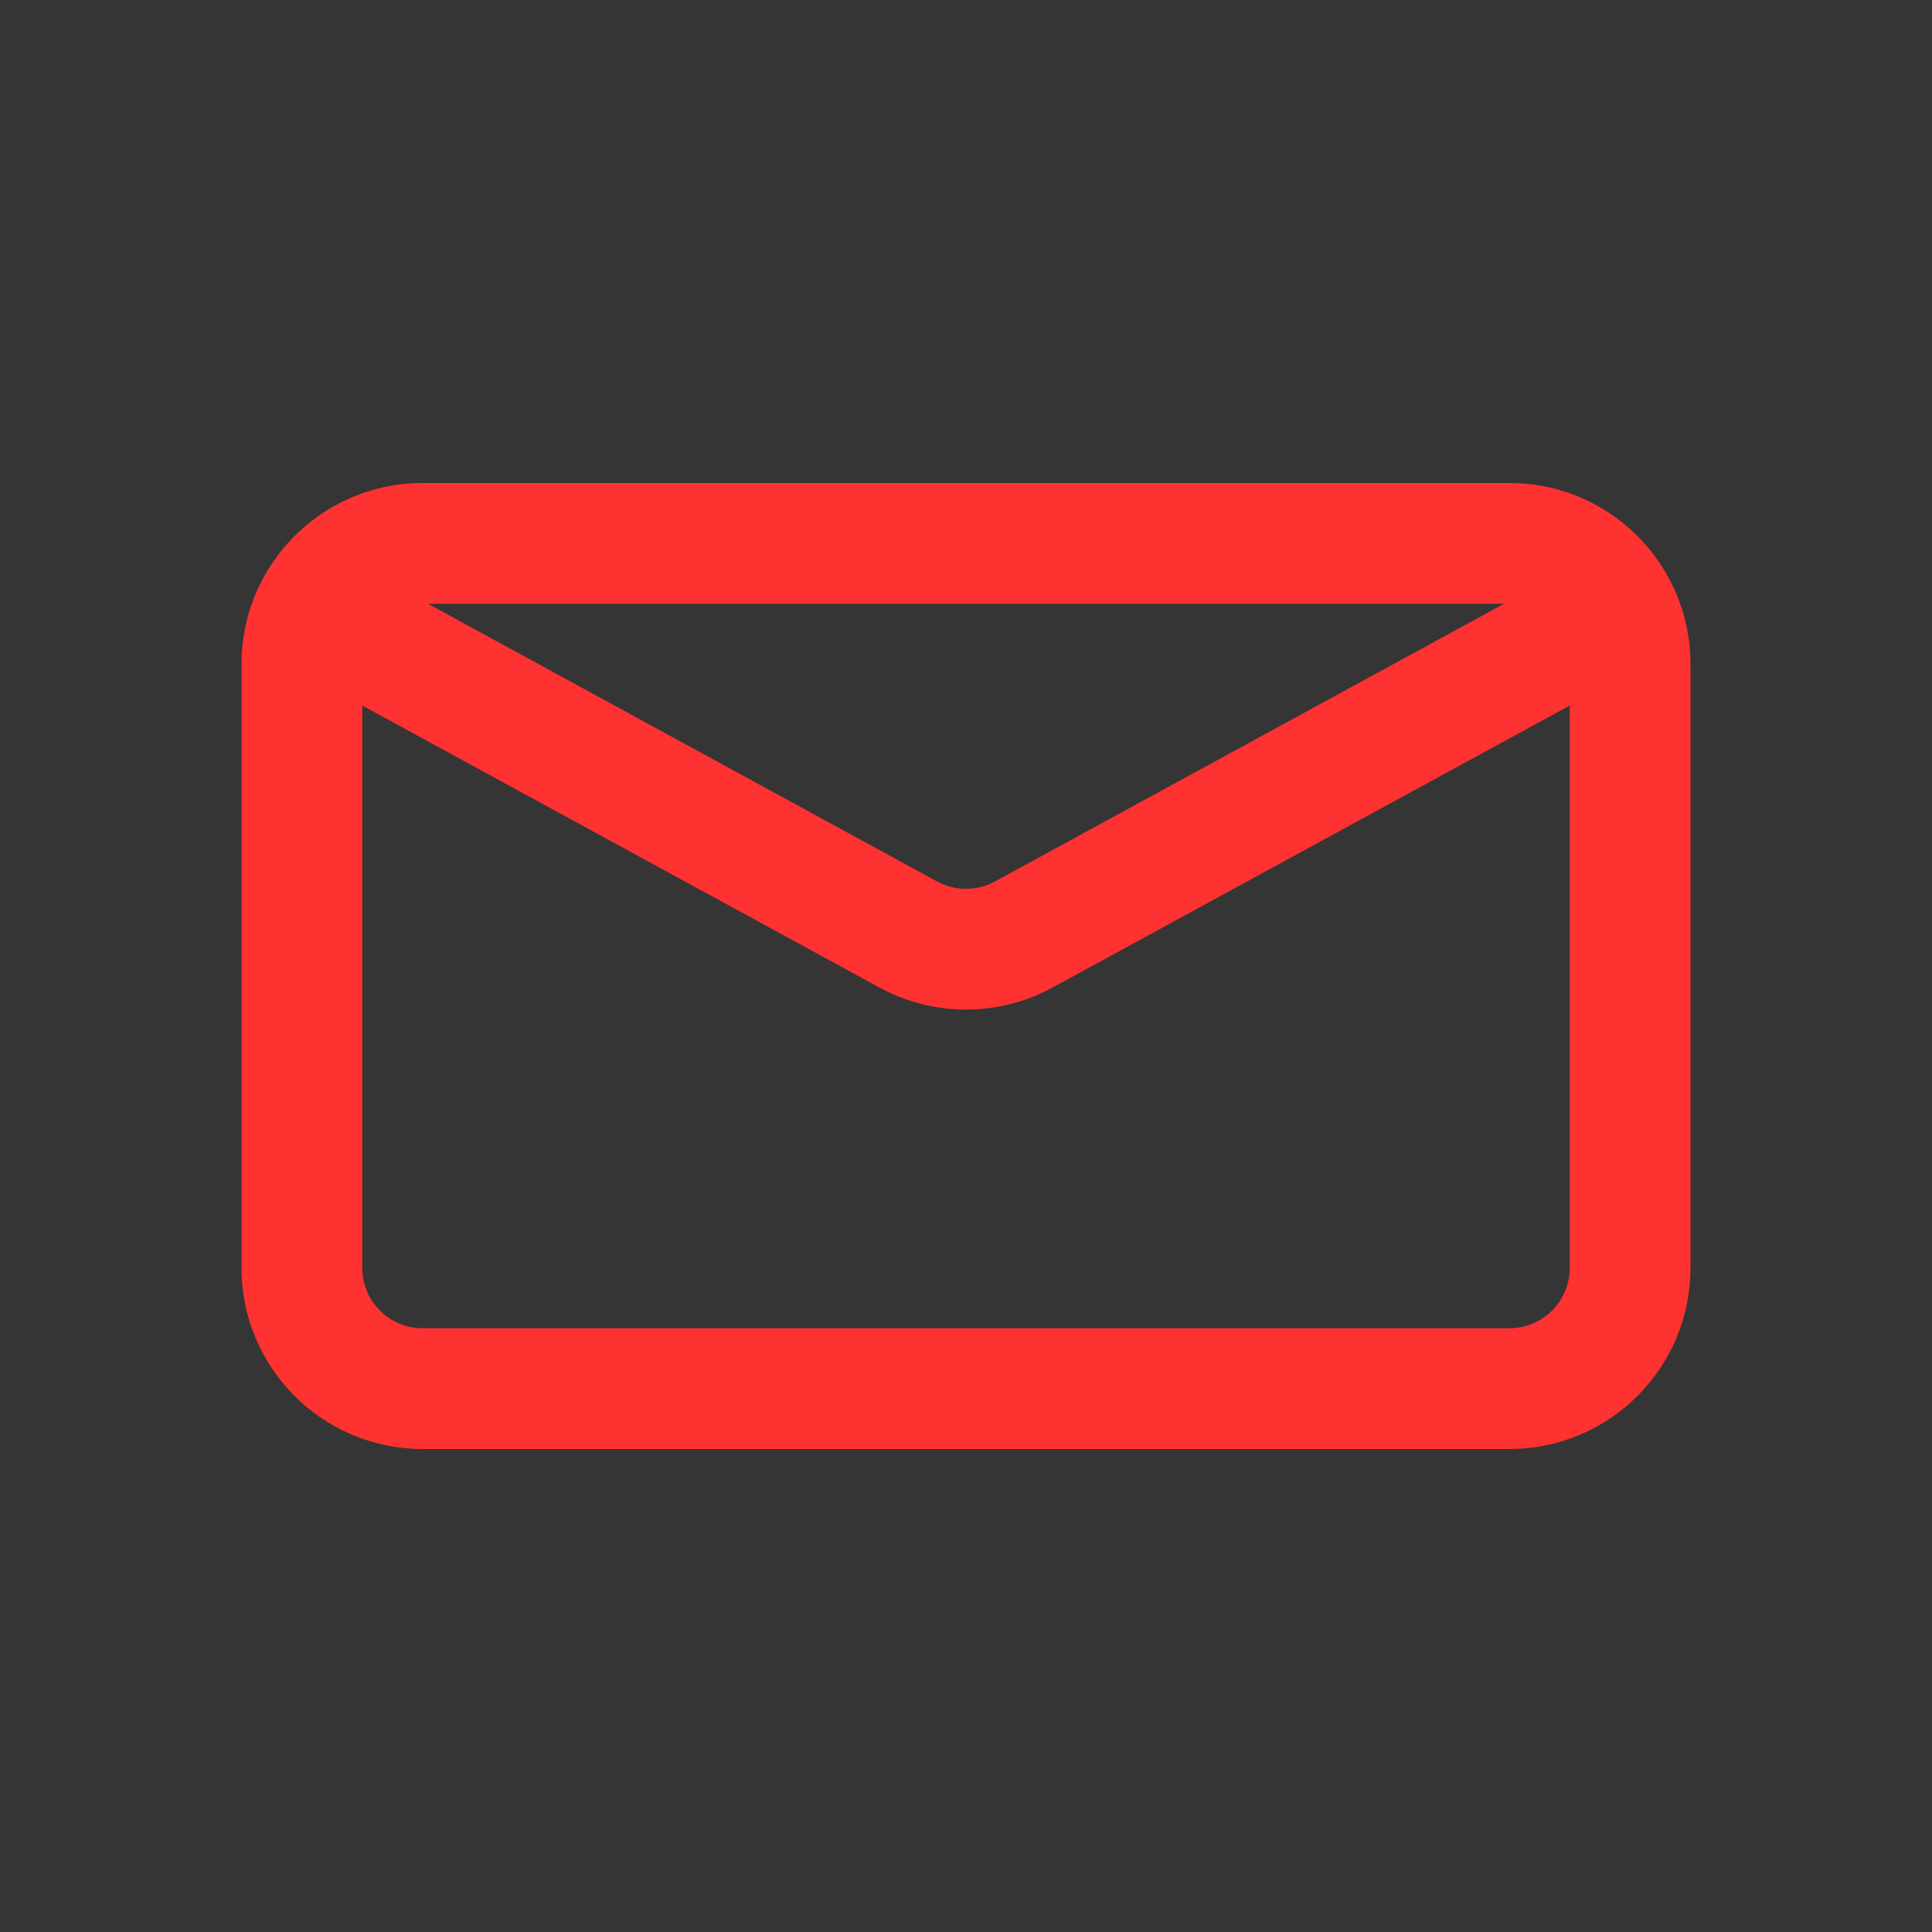 <svg width="24" height="24" viewBox="0 0 24 24" fill="none" xmlns="http://www.w3.org/2000/svg">
<rect x="0" y="0" width="24" height="24" fill="#333333" stroke="none"/>
<g opacity="0.01">
<rect width="24" height="24" fill="#F7F9FC"/>
</g>
<path fill-rule="evenodd" clip-rule="evenodd" d="M3.233 7.252C3.6 6.511 4.364 6 5.25 6H18.75C19.636 6 20.4 6.511 20.767 7.252C20.916 7.553 21 7.893 21 8.25V15.75C21 16.993 19.993 18 18.75 18H5.25C4.007 18 3 16.993 3 15.75V8.25C3 7.893 3.084 7.553 3.233 7.252ZM5.316 7.5L11.641 10.95C11.865 11.072 12.135 11.072 12.359 10.95L18.684 7.5H5.316ZM19.5 8.764L13.078 12.266C12.406 12.633 11.594 12.633 10.922 12.266L4.5 8.764V15.75C4.5 16.164 4.836 16.5 5.25 16.5H18.75C19.164 16.5 19.5 16.164 19.5 15.75V8.764Z" fill="#FE3231"/>
</svg>

